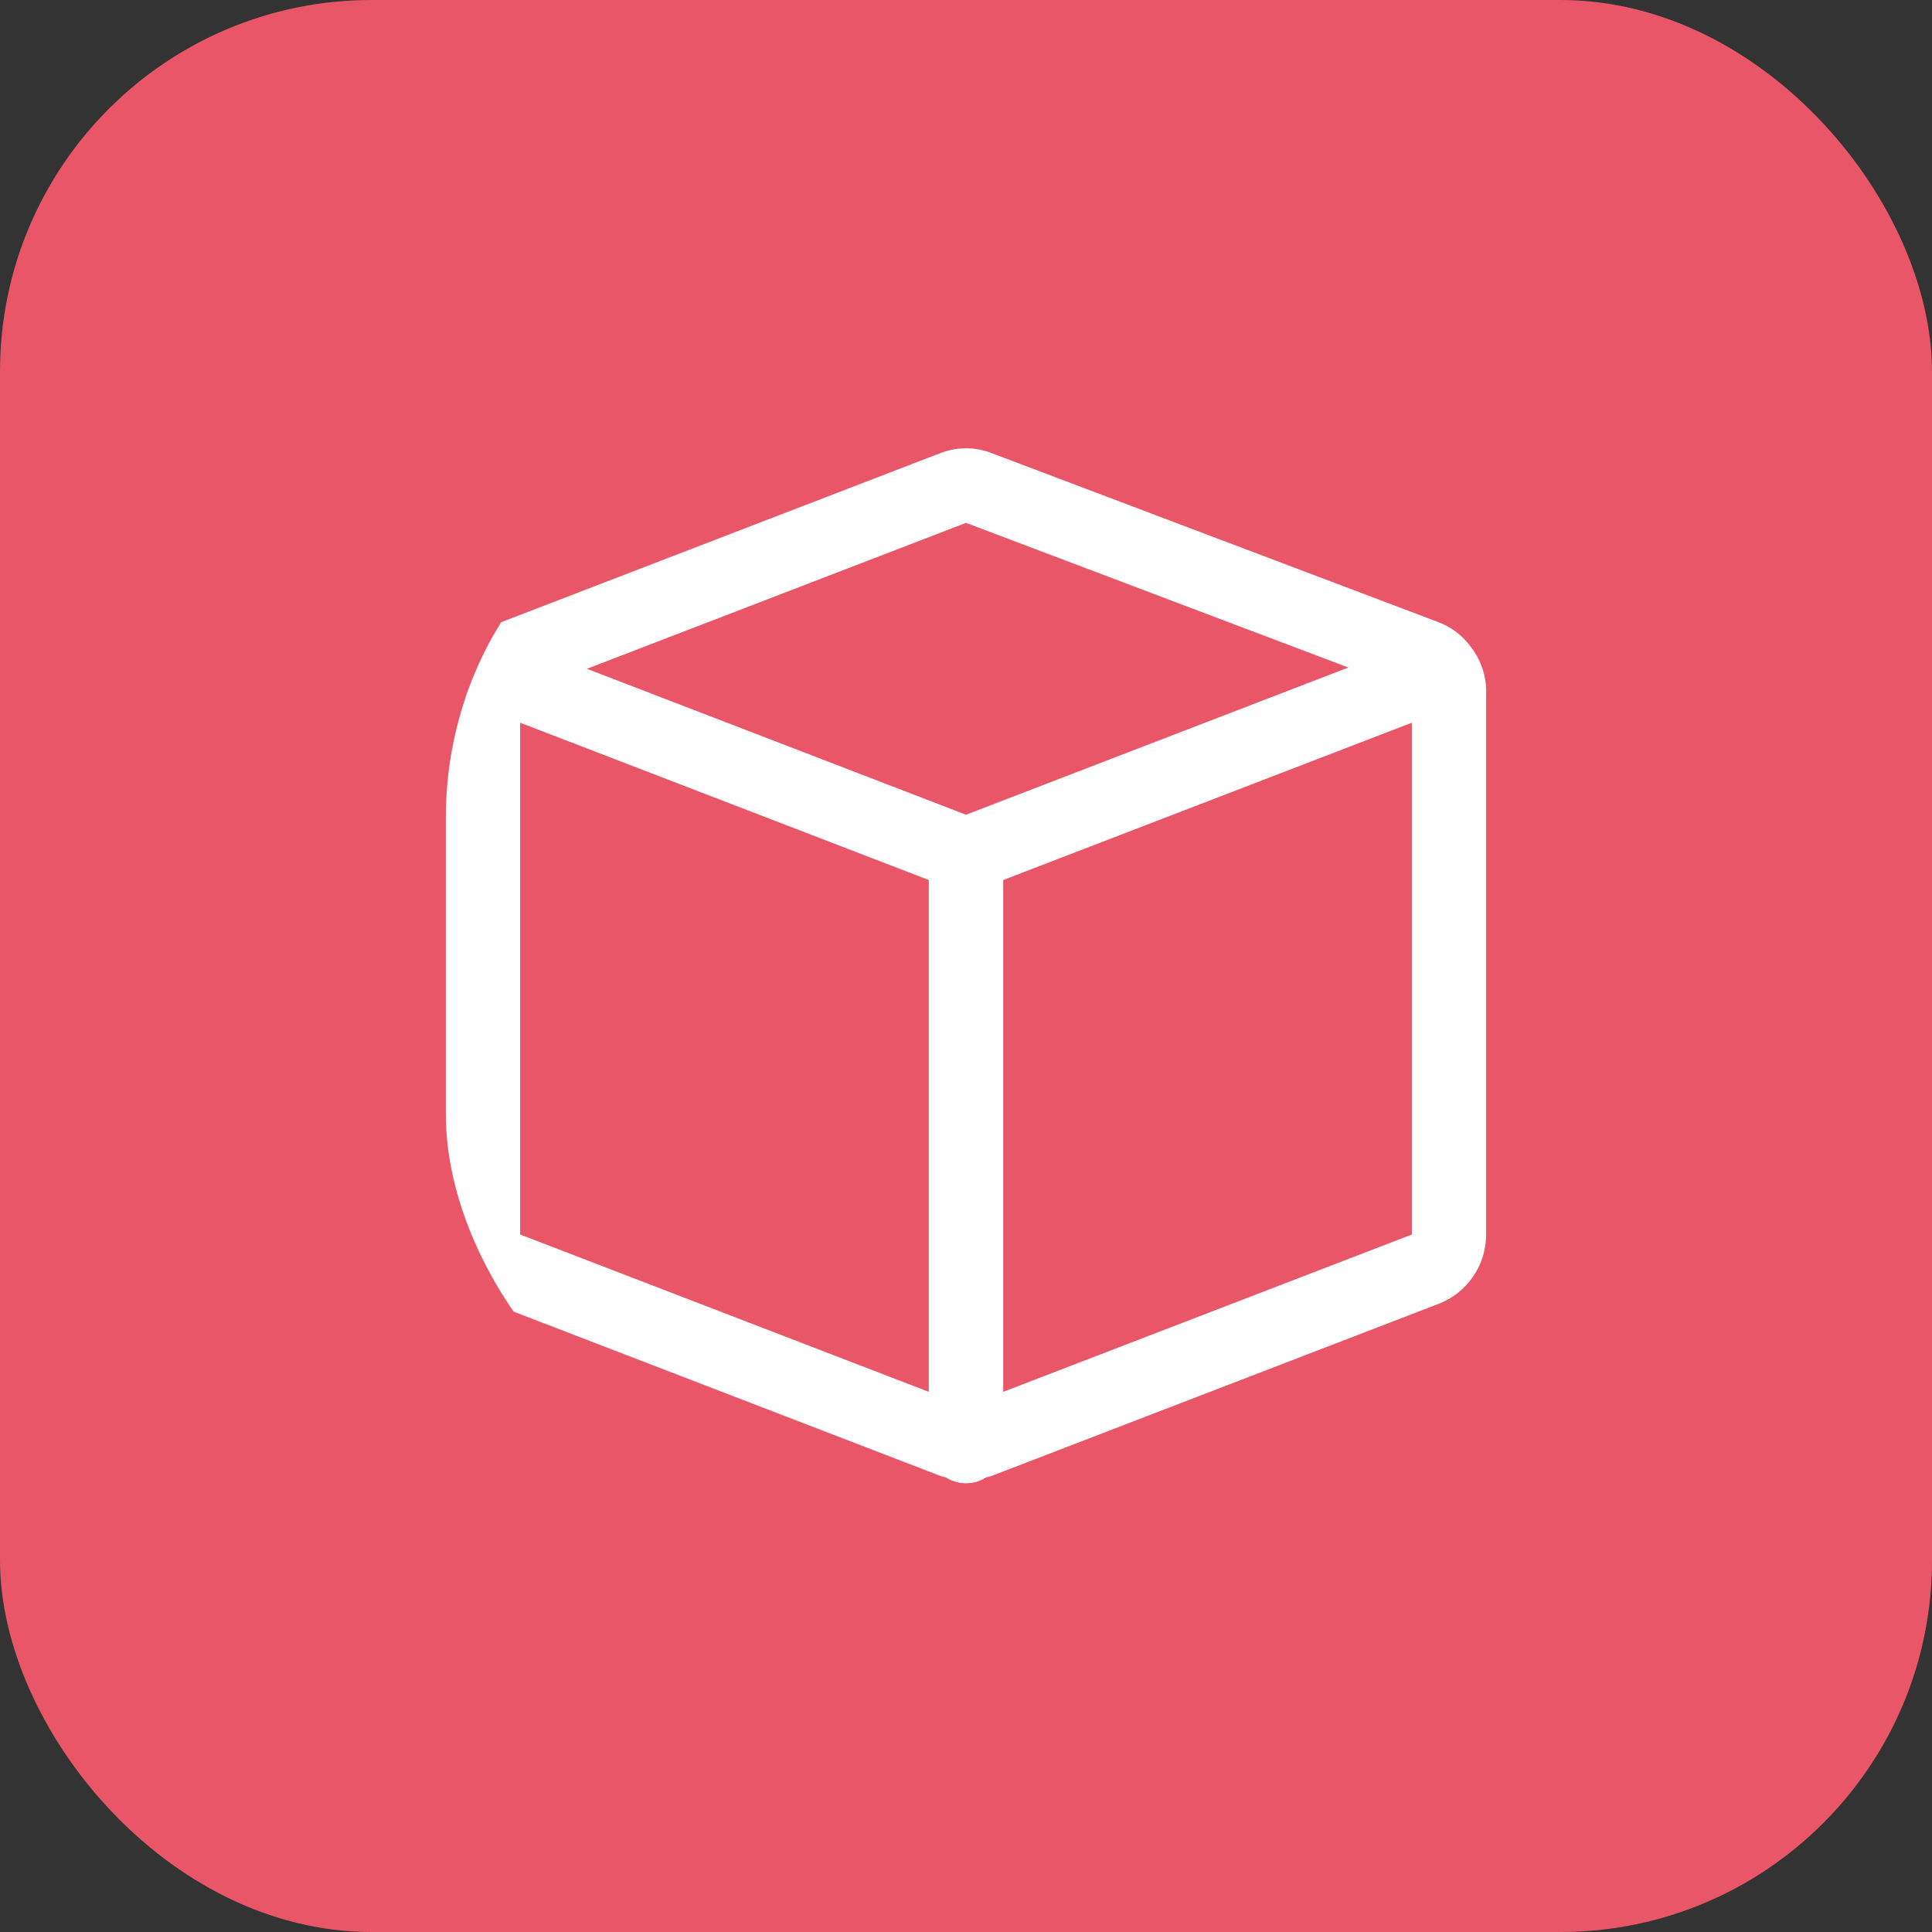 <?xml version="1.0" encoding="UTF-8"?> <svg xmlns="http://www.w3.org/2000/svg" width="26" height="26" viewBox="0 0 26 26" fill="none"><rect x="0" y="0" width="26" height="26" fill="#333333" stroke="none"/><rect width="26" height="26" rx="5" fill="#E85668"></rect><g clip-path="url(#clip0_1985_1644)"><path d="M19.39 9C19.337 8.927 19.264 8.872 19.18 8.84L13.18 6.57C13.123 6.545 13.062 6.532 13 6.532C12.938 6.532 12.877 6.545 12.82 6.57L6.82 8.88C6.741 8.901 6.668 8.942 6.61 9C6.54 9.084 6.501 9.19 6.5 9.3V16.62C6.501 16.72 6.532 16.817 6.59 16.899C6.647 16.981 6.727 17.044 6.82 17.08L12.82 19.39H13H13.18L19.18 17.08C19.273 17.044 19.354 16.981 19.41 16.899C19.468 16.817 19.499 16.72 19.5 16.62V9.34C19.509 9.217 19.469 9.095 19.39 9V9Z" stroke="white" stroke-linecap="round" stroke-linejoin="round"></path><path d="M13 19.46V11.5" stroke="white" stroke-linecap="round" stroke-linejoin="round"></path><path d="M13 11.5V19.46" stroke="white" stroke-linecap="round" stroke-linejoin="round"></path><path d="M6.61 9.04L13 11.5L19.39 9.04" stroke="white" stroke-linecap="round" stroke-linejoin="round"></path></g><defs><clipPath id="clip0_1985_1644"><rect x="6" y="6" width="15" height="14" rx="5" fill="white"></rect></clipPath></defs></svg> 